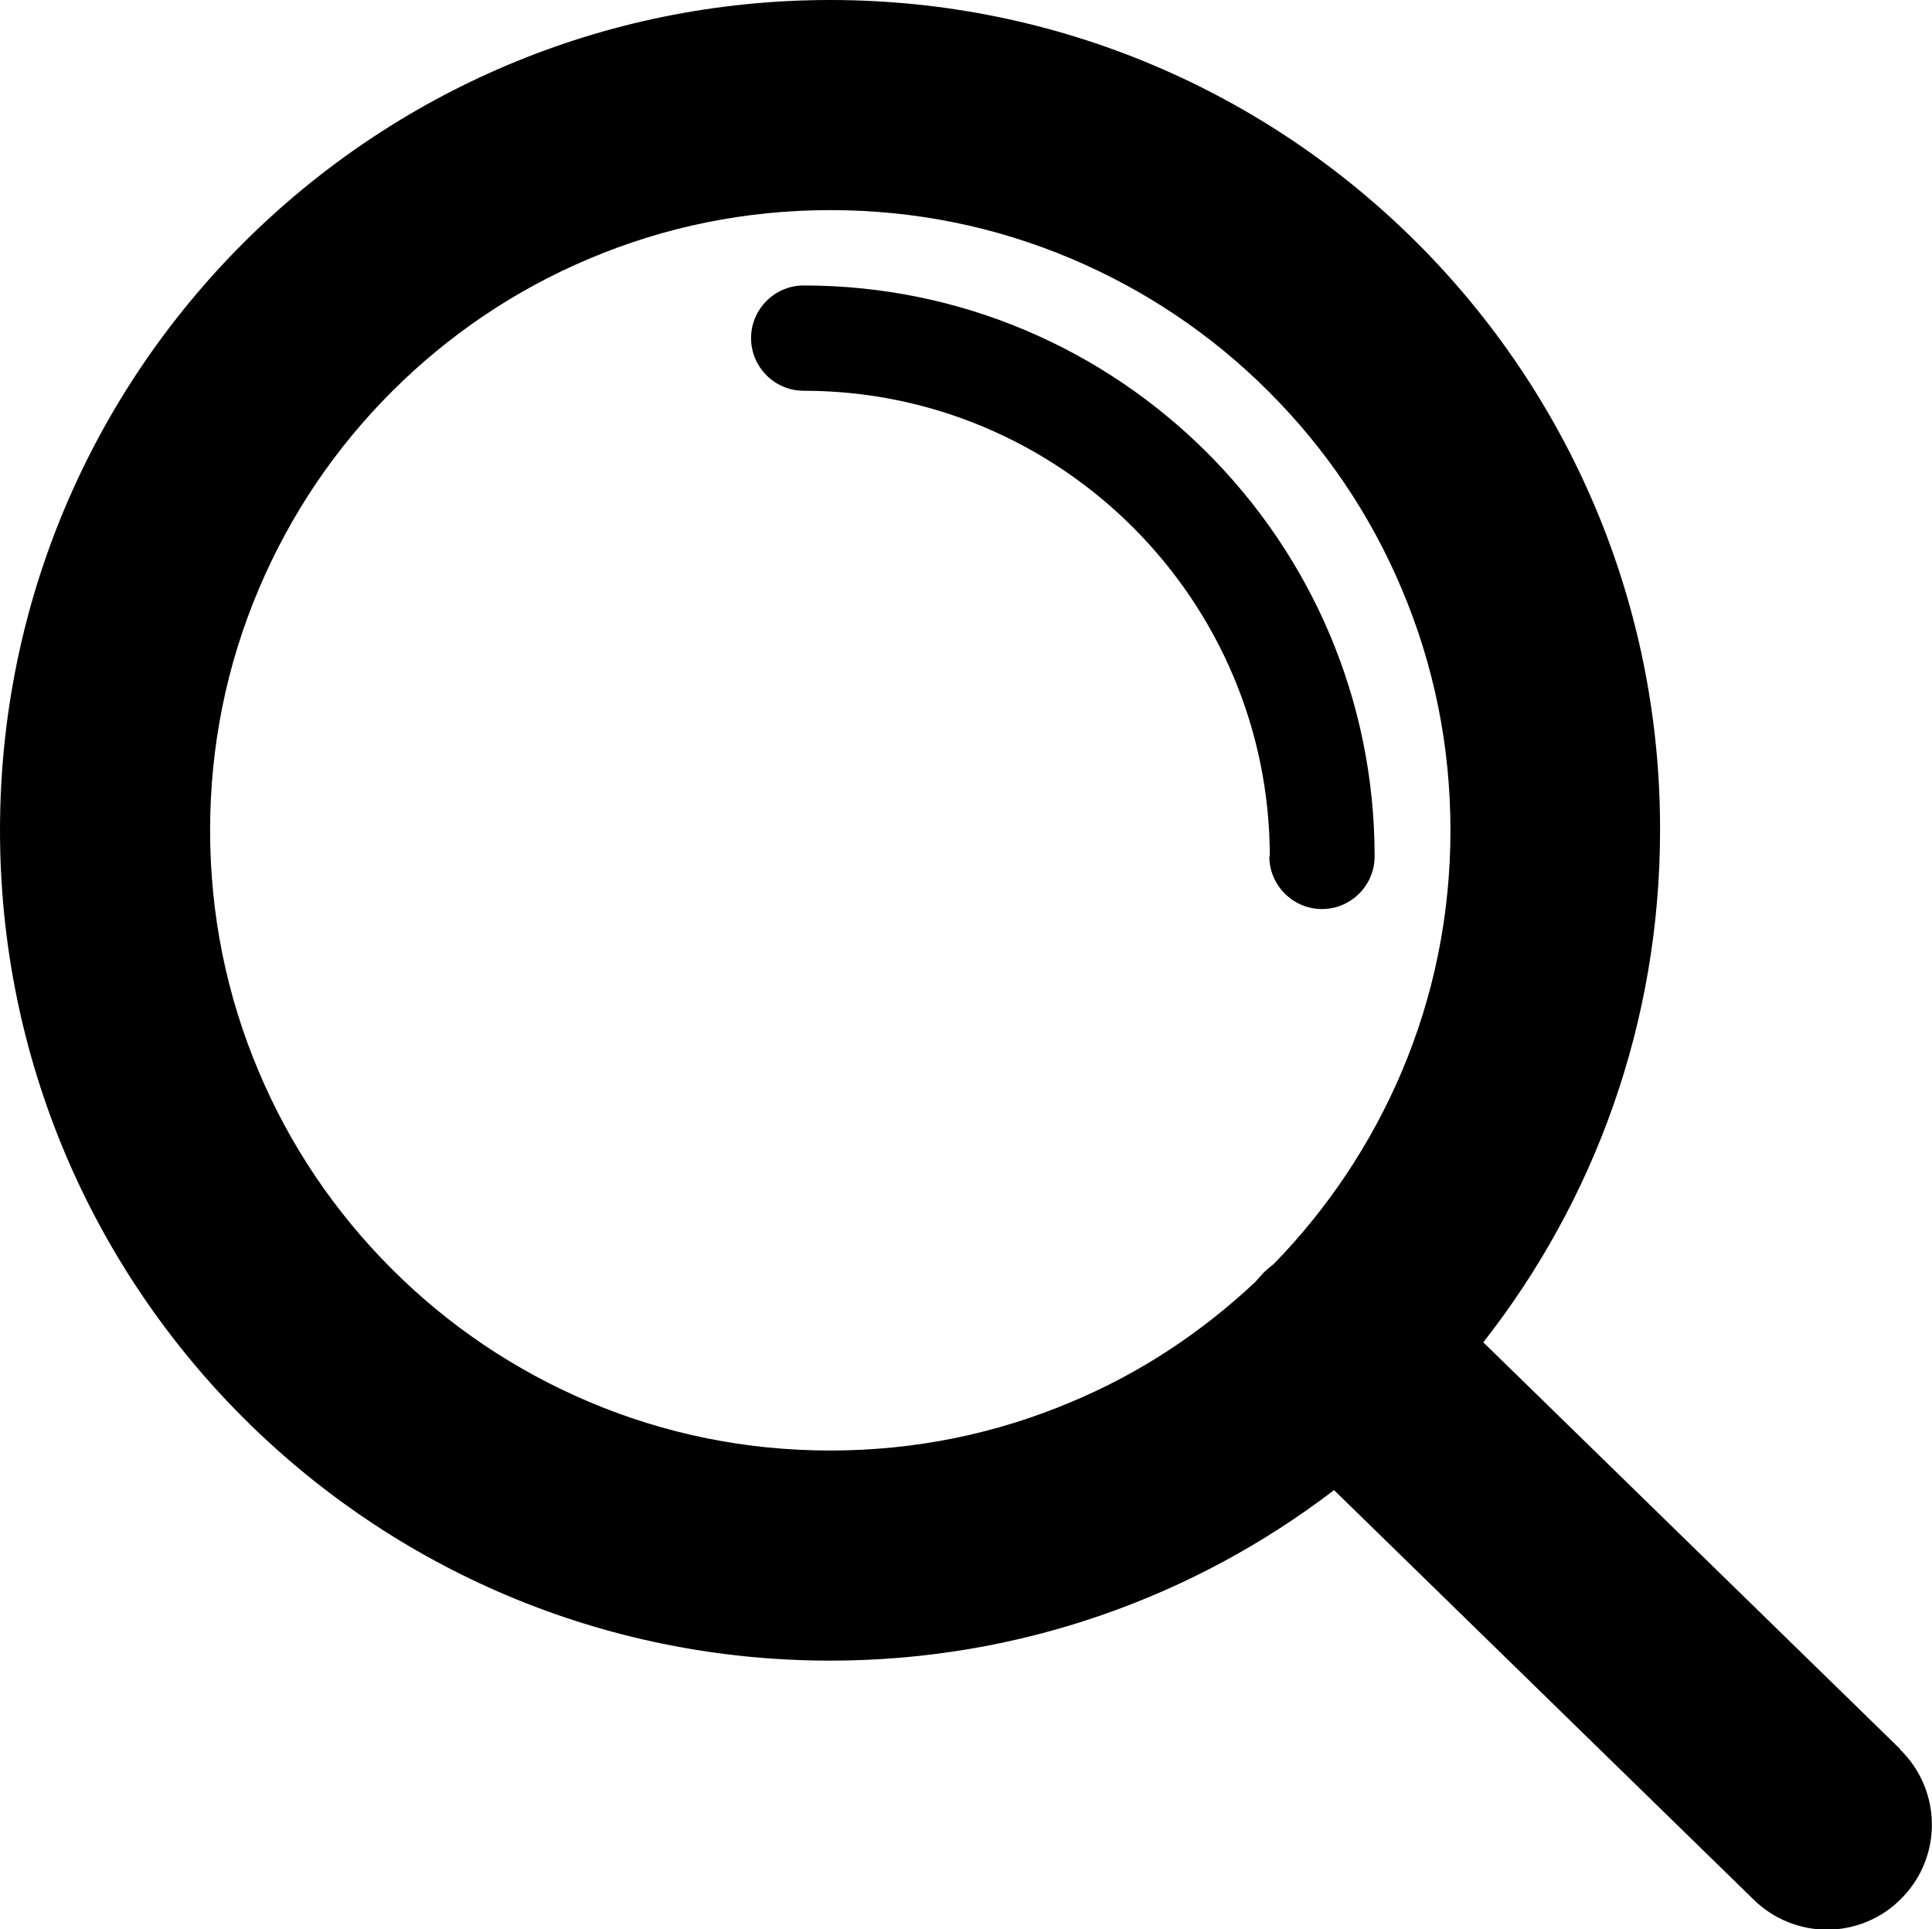 <?xml version="1.0" encoding="UTF-8"?>
<svg id="_レイヤー_2" data-name="レイヤー 2" xmlns="http://www.w3.org/2000/svg" viewBox="0 0 40 39.94">
  <defs>
    <style>
      .cls-1 {
        fill: #000;
        stroke-width: 0px;
      }
    </style>
  </defs>
  <g id="_レイヤー_1-2" data-name="レイヤー 1">
    <g>
      <path class="cls-1" d="M39.34,36.21l-8.63-8.42c2.29-2.92,3.66-6.6,3.66-10.61C34.38,7.69,26.68,0,17.19,0S0,7.69,0,17.19s7.69,17.19,17.19,17.19c3.92,0,7.54-1.32,10.43-3.53l8.69,8.48c.42.41.97.62,1.52.62s1.13-.22,1.55-.66c.84-.86.82-2.23-.04-3.07ZM17.19,30.03c-1.74,0-3.42-.34-5-1.01-1.53-.65-2.9-1.57-4.08-2.75s-2.11-2.56-2.75-4.08c-.67-1.58-1.01-3.26-1.01-5s.34-3.42,1.01-5c.65-1.53,1.57-2.9,2.75-4.08,1.18-1.18,2.56-2.11,4.08-2.75,1.58-.67,3.26-1.01,5-1.01s3.42.34,5,1.01c1.53.65,2.9,1.57,4.08,2.75,1.18,1.18,2.11,2.56,2.75,4.08.67,1.58,1.01,3.26,1.01,5s-.34,3.42-1.01,5c-.63,1.48-1.52,2.82-2.65,3.98-.08.06-.16.13-.23.2-.05.06-.1.11-.15.17-1.12,1.05-2.39,1.89-3.8,2.48-1.58.67-3.26,1.01-5,1.01Z"/>
      <path class="cls-1" d="M26.28,17.73c0,.6.49,1.09,1.09,1.09s1.09-.49,1.09-1.09c0-6.52-5.3-11.82-11.82-11.82-.6,0-1.09.49-1.09,1.09s.49,1.09,1.09,1.09c5.32,0,9.65,4.33,9.65,9.65Z"/>
    </g>
  </g>
</svg>